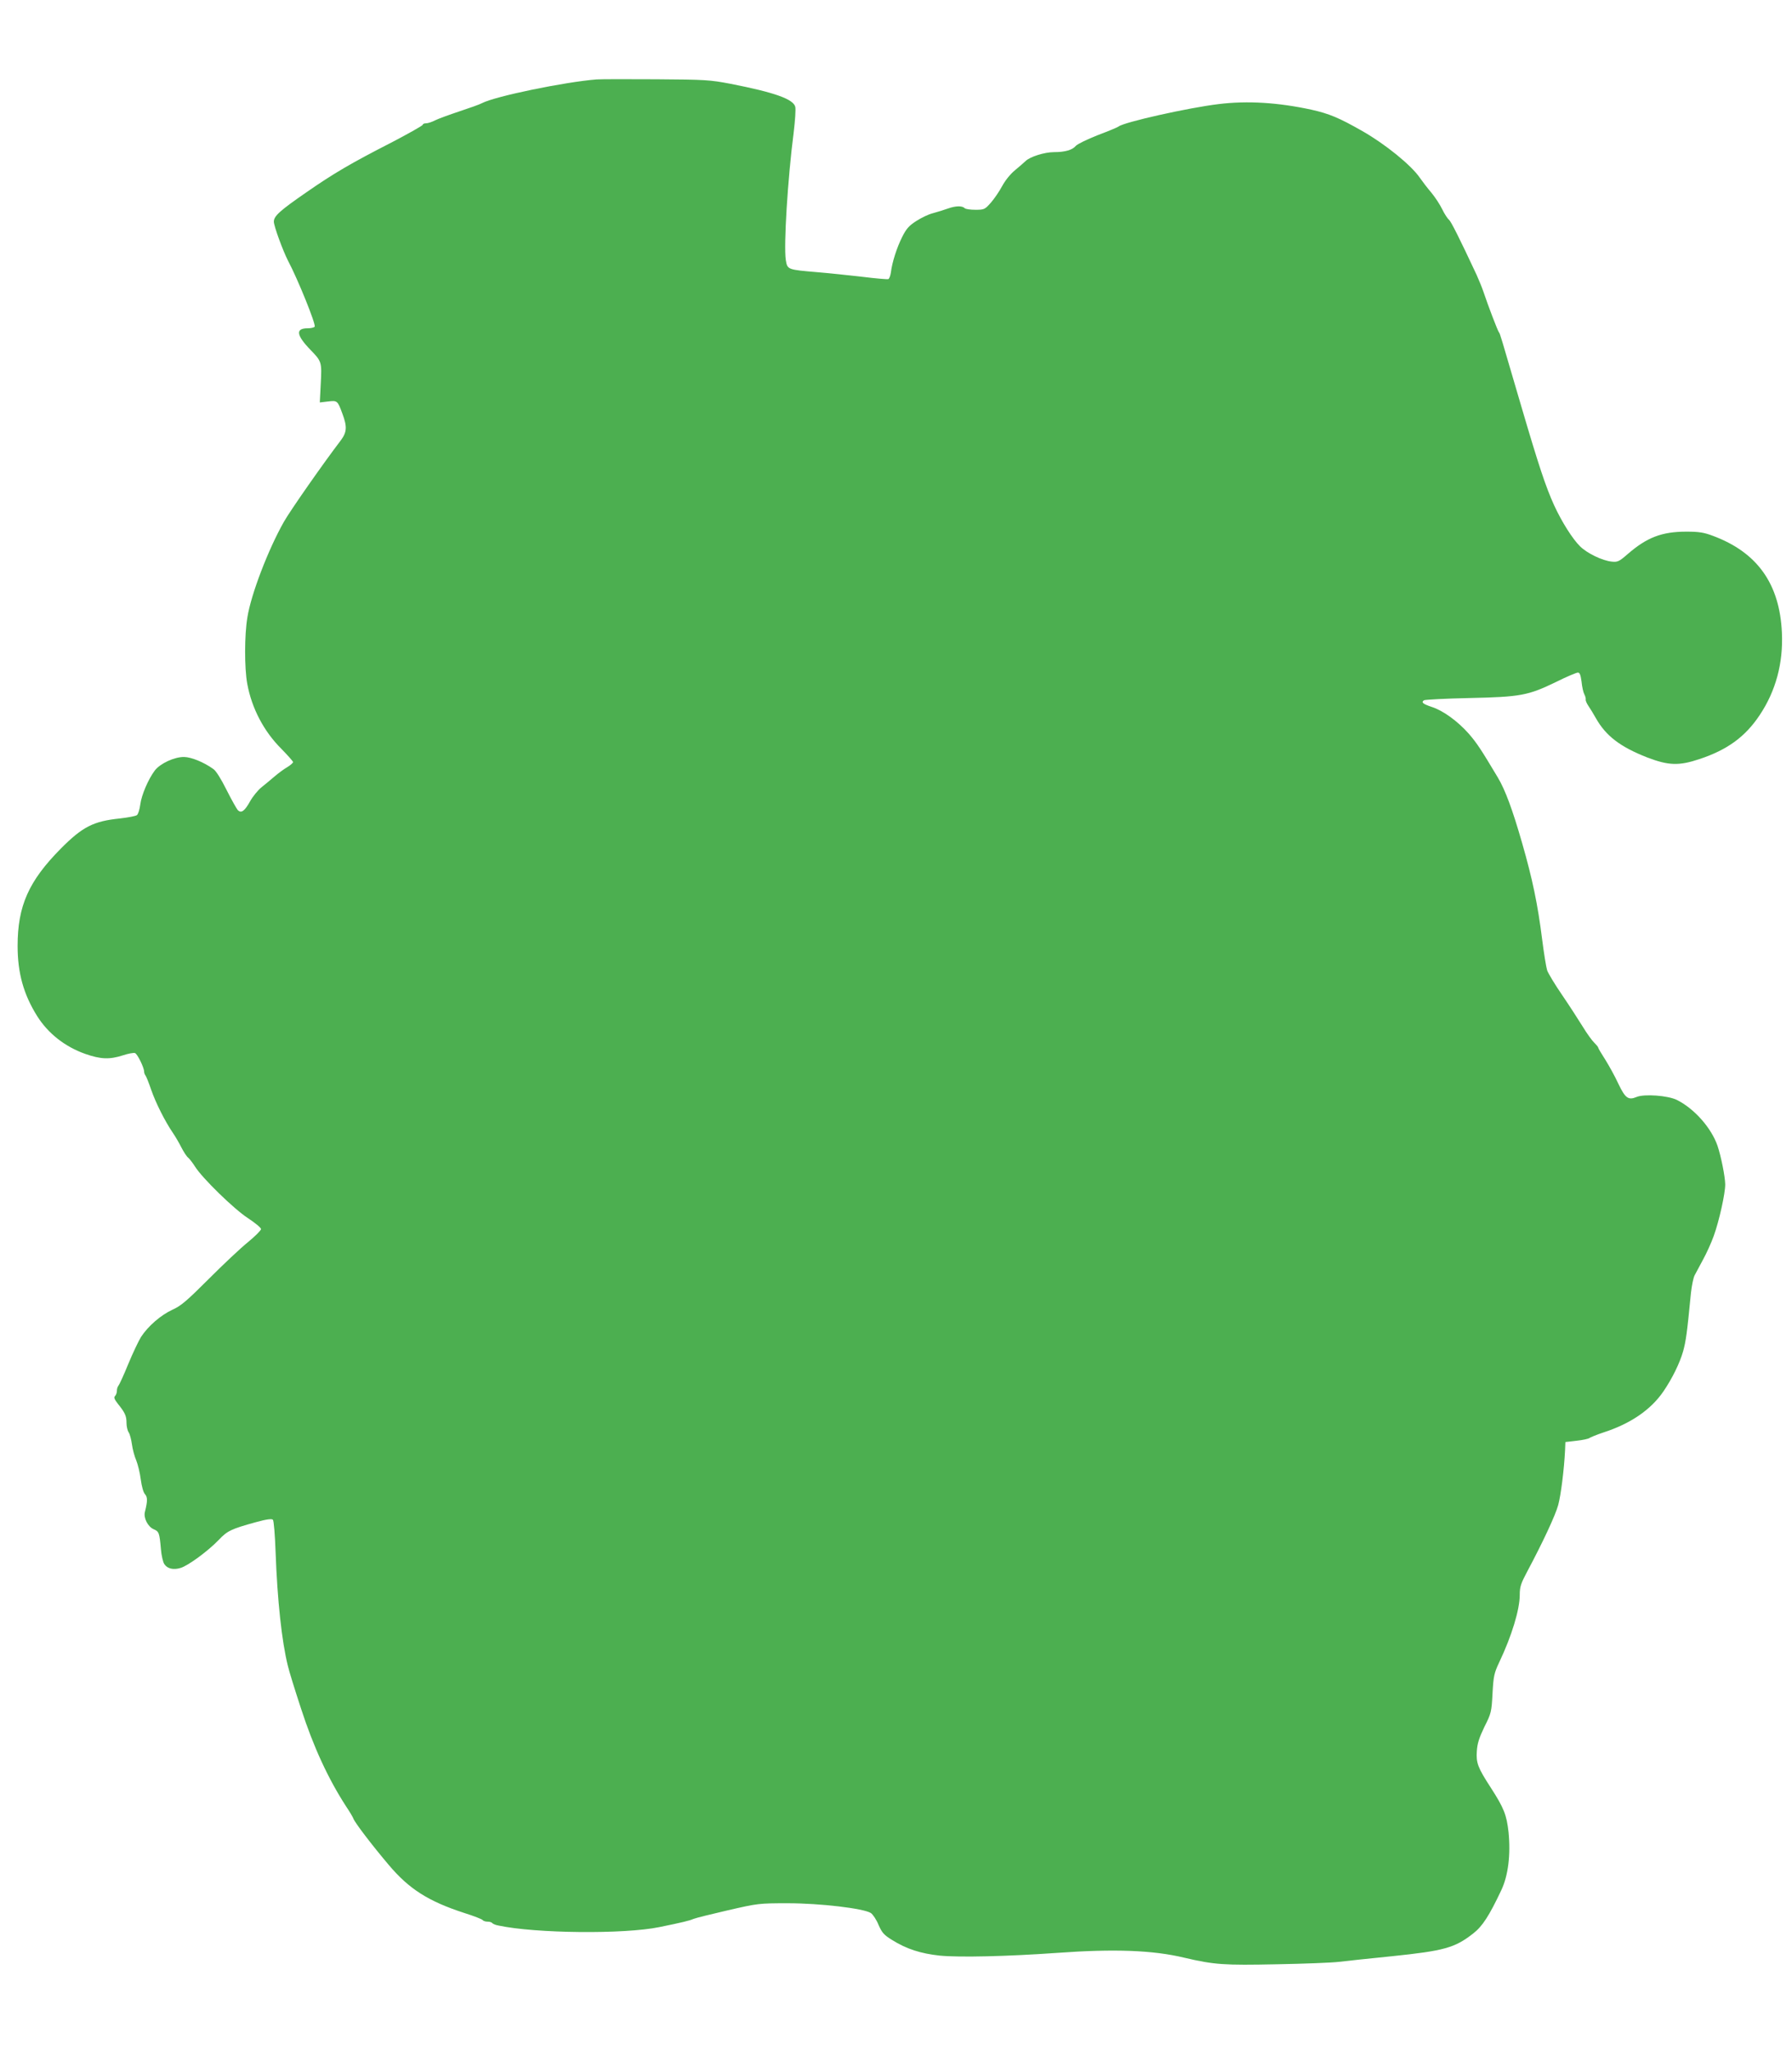 <?xml version="1.0" standalone="no"?>
<!DOCTYPE svg PUBLIC "-//W3C//DTD SVG 20010904//EN"
 "http://www.w3.org/TR/2001/REC-SVG-20010904/DTD/svg10.dtd">
<svg version="1.0" xmlns="http://www.w3.org/2000/svg"
 width="1119pt" height="1280pt" viewBox="0 0 1119 1280"
 preserveAspectRatio="xMidYMid meet">
<g transform="translate(0,1280) scale(0.1,-0.1)"
fill="#4caf50" stroke="none">
<path d="M3725 12304 c-200 -16 -632 -105 -715 -148 -14 -8 -77 -30 -140 -51
-63 -21 -132 -46 -152 -56 -21 -11 -46 -19 -58 -19 -11 0 -20 -4 -20 -9 0 -5
-87 -54 -192 -109 -256 -131 -365 -195 -532 -311 -168 -116 -206 -150 -206
-185 0 -28 57 -183 89 -245 61 -115 175 -397 166 -411 -3 -5 -23 -10 -44 -10
-77 0 -71 -43 18 -135 70 -72 71 -76 64 -210 l-6 -118 51 6 c58 7 60 6 90 -76
31 -82 28 -116 -10 -167 -107 -140 -316 -439 -355 -508 -98 -173 -205 -452
-228 -596 -19 -113 -19 -317 -1 -416 28 -153 104 -298 214 -407 39 -40 72 -77
72 -82 0 -5 -17 -20 -37 -32 -21 -12 -57 -39 -79 -58 -23 -20 -60 -50 -82 -68
-22 -18 -54 -57 -71 -88 -34 -61 -55 -75 -76 -54 -7 8 -39 64 -70 126 -34 68
-66 120 -83 131 -60 43 -137 74 -182 75 -60 1 -149 -40 -183 -84 -41 -54 -84
-155 -91 -213 -4 -30 -13 -60 -21 -66 -7 -6 -55 -15 -107 -21 -164 -17 -232
-51 -368 -188 -201 -203 -270 -358 -270 -608 0 -169 37 -302 122 -438 68 -108
173 -191 300 -236 97 -34 152 -36 236 -9 33 11 67 17 75 14 15 -5 57 -91 57
-116 0 -8 4 -18 8 -23 5 -6 21 -46 36 -90 28 -81 86 -197 136 -270 15 -22 39
-63 53 -91 14 -27 33 -57 43 -64 9 -8 28 -33 42 -55 45 -72 242 -264 329 -321
46 -30 83 -61 83 -69 0 -8 -37 -45 -82 -82 -46 -37 -156 -141 -245 -230 -135
-135 -173 -168 -225 -191 -74 -34 -153 -103 -197 -170 -16 -26 -53 -104 -81
-172 -28 -69 -56 -129 -61 -134 -5 -6 -9 -19 -9 -31 0 -12 -5 -26 -12 -33 -8
-8 -4 -20 18 -48 45 -56 54 -76 54 -119 0 -22 6 -49 14 -60 7 -11 16 -45 20
-75 4 -30 16 -75 27 -100 10 -25 23 -78 28 -118 6 -44 16 -81 26 -92 17 -19
17 -43 0 -111 -10 -38 19 -94 56 -109 32 -14 35 -22 44 -125 3 -38 13 -80 21
-92 19 -29 57 -38 102 -24 47 14 172 106 238 175 54 57 77 68 233 111 65 18
98 22 105 15 6 -6 13 -93 17 -203 11 -302 39 -558 76 -707 8 -36 46 -157 83
-270 78 -240 170 -439 283 -613 21 -31 41 -65 44 -74 10 -26 115 -164 220
-288 127 -151 248 -228 473 -301 60 -19 112 -39 115 -45 4 -5 17 -9 30 -9 13
0 26 -4 29 -9 3 -4 20 -12 38 -15 234 -50 786 -55 1005 -10 142 29 188 40 213
51 14 6 111 30 215 54 188 43 192 44 375 44 200 0 472 -32 518 -61 13 -9 35
-42 48 -74 22 -50 34 -63 84 -94 91 -57 179 -85 298 -98 123 -12 421 -5 732
17 358 26 600 17 795 -30 188 -44 248 -48 580 -41 170 3 344 10 385 15 41 5
190 21 330 35 328 34 394 52 509 142 58 45 100 110 176 271 43 91 59 221 45
362 -12 108 -29 151 -111 278 -81 125 -92 154 -87 228 3 47 14 82 47 151 43
85 45 94 51 209 6 109 10 127 42 195 78 164 128 329 128 421 0 50 7 71 47 146
97 182 175 349 193 414 17 63 37 221 43 344 l2 50 69 8 c38 4 75 12 81 17 7 5
46 21 88 35 170 55 296 142 374 256 56 82 102 177 123 250 18 65 25 117 49
365 5 45 15 95 23 110 9 16 32 60 53 99 21 38 51 104 66 146 34 93 73 269 72
324 -1 50 -26 174 -48 240 -39 112 -144 231 -253 286 -57 28 -203 39 -252 19
-52 -22 -71 -8 -114 82 -21 46 -59 114 -82 151 -24 37 -44 71 -44 75 0 4 -11
17 -24 30 -13 12 -46 57 -72 100 -26 42 -84 132 -129 198 -46 67 -88 137 -94
155 -6 19 -20 105 -31 192 -28 223 -61 379 -125 602 -60 209 -105 331 -152
410 -105 176 -131 215 -181 273 -70 79 -160 144 -230 167 -57 19 -69 29 -50
42 7 4 135 11 283 14 322 7 367 16 541 100 66 33 128 59 137 59 12 0 17 -14
23 -57 3 -32 11 -67 17 -78 6 -11 10 -26 9 -32 -2 -7 6 -25 16 -40 11 -16 32
-50 47 -77 63 -112 153 -180 321 -246 134 -51 198 -53 327 -10 174 58 285 139
375 274 101 151 148 326 139 516 -14 305 -154 501 -431 604 -56 21 -86 26
-166 26 -153 0 -246 -36 -366 -140 -54 -47 -63 -51 -100 -47 -58 6 -152 51
-197 95 -47 46 -114 152 -162 256 -53 117 -96 246 -206 621 -133 454 -131 449
-139 460 -8 10 -68 167 -96 251 -9 27 -29 76 -44 109 -107 229 -159 332 -172
343 -9 7 -28 36 -42 65 -14 29 -44 75 -68 104 -24 28 -56 70 -72 93 -54 79
-216 210 -358 291 -147 84 -208 109 -319 134 -208 45 -399 57 -579 35 -191
-23 -592 -113 -625 -140 -6 -5 -64 -29 -130 -54 -66 -26 -128 -56 -137 -67
-22 -26 -68 -39 -136 -39 -60 0 -151 -29 -178 -56 -11 -11 -41 -36 -67 -58
-28 -23 -60 -63 -79 -98 -17 -32 -49 -79 -70 -103 -38 -43 -42 -45 -97 -45
-31 0 -61 4 -67 10 -16 16 -56 15 -104 -2 -25 -9 -67 -22 -93 -29 -27 -6 -74
-29 -105 -49 -47 -30 -63 -49 -89 -101 -33 -66 -62 -156 -70 -221 -3 -20 -10
-39 -16 -41 -7 -2 -78 4 -158 14 -81 9 -207 23 -282 29 -190 16 -190 16 -200
76 -14 91 12 509 49 796 9 74 14 146 10 161 -12 48 -129 90 -406 144 -127 24
-155 26 -460 28 -179 1 -347 1 -375 -1z"/>
</g>
</svg>
